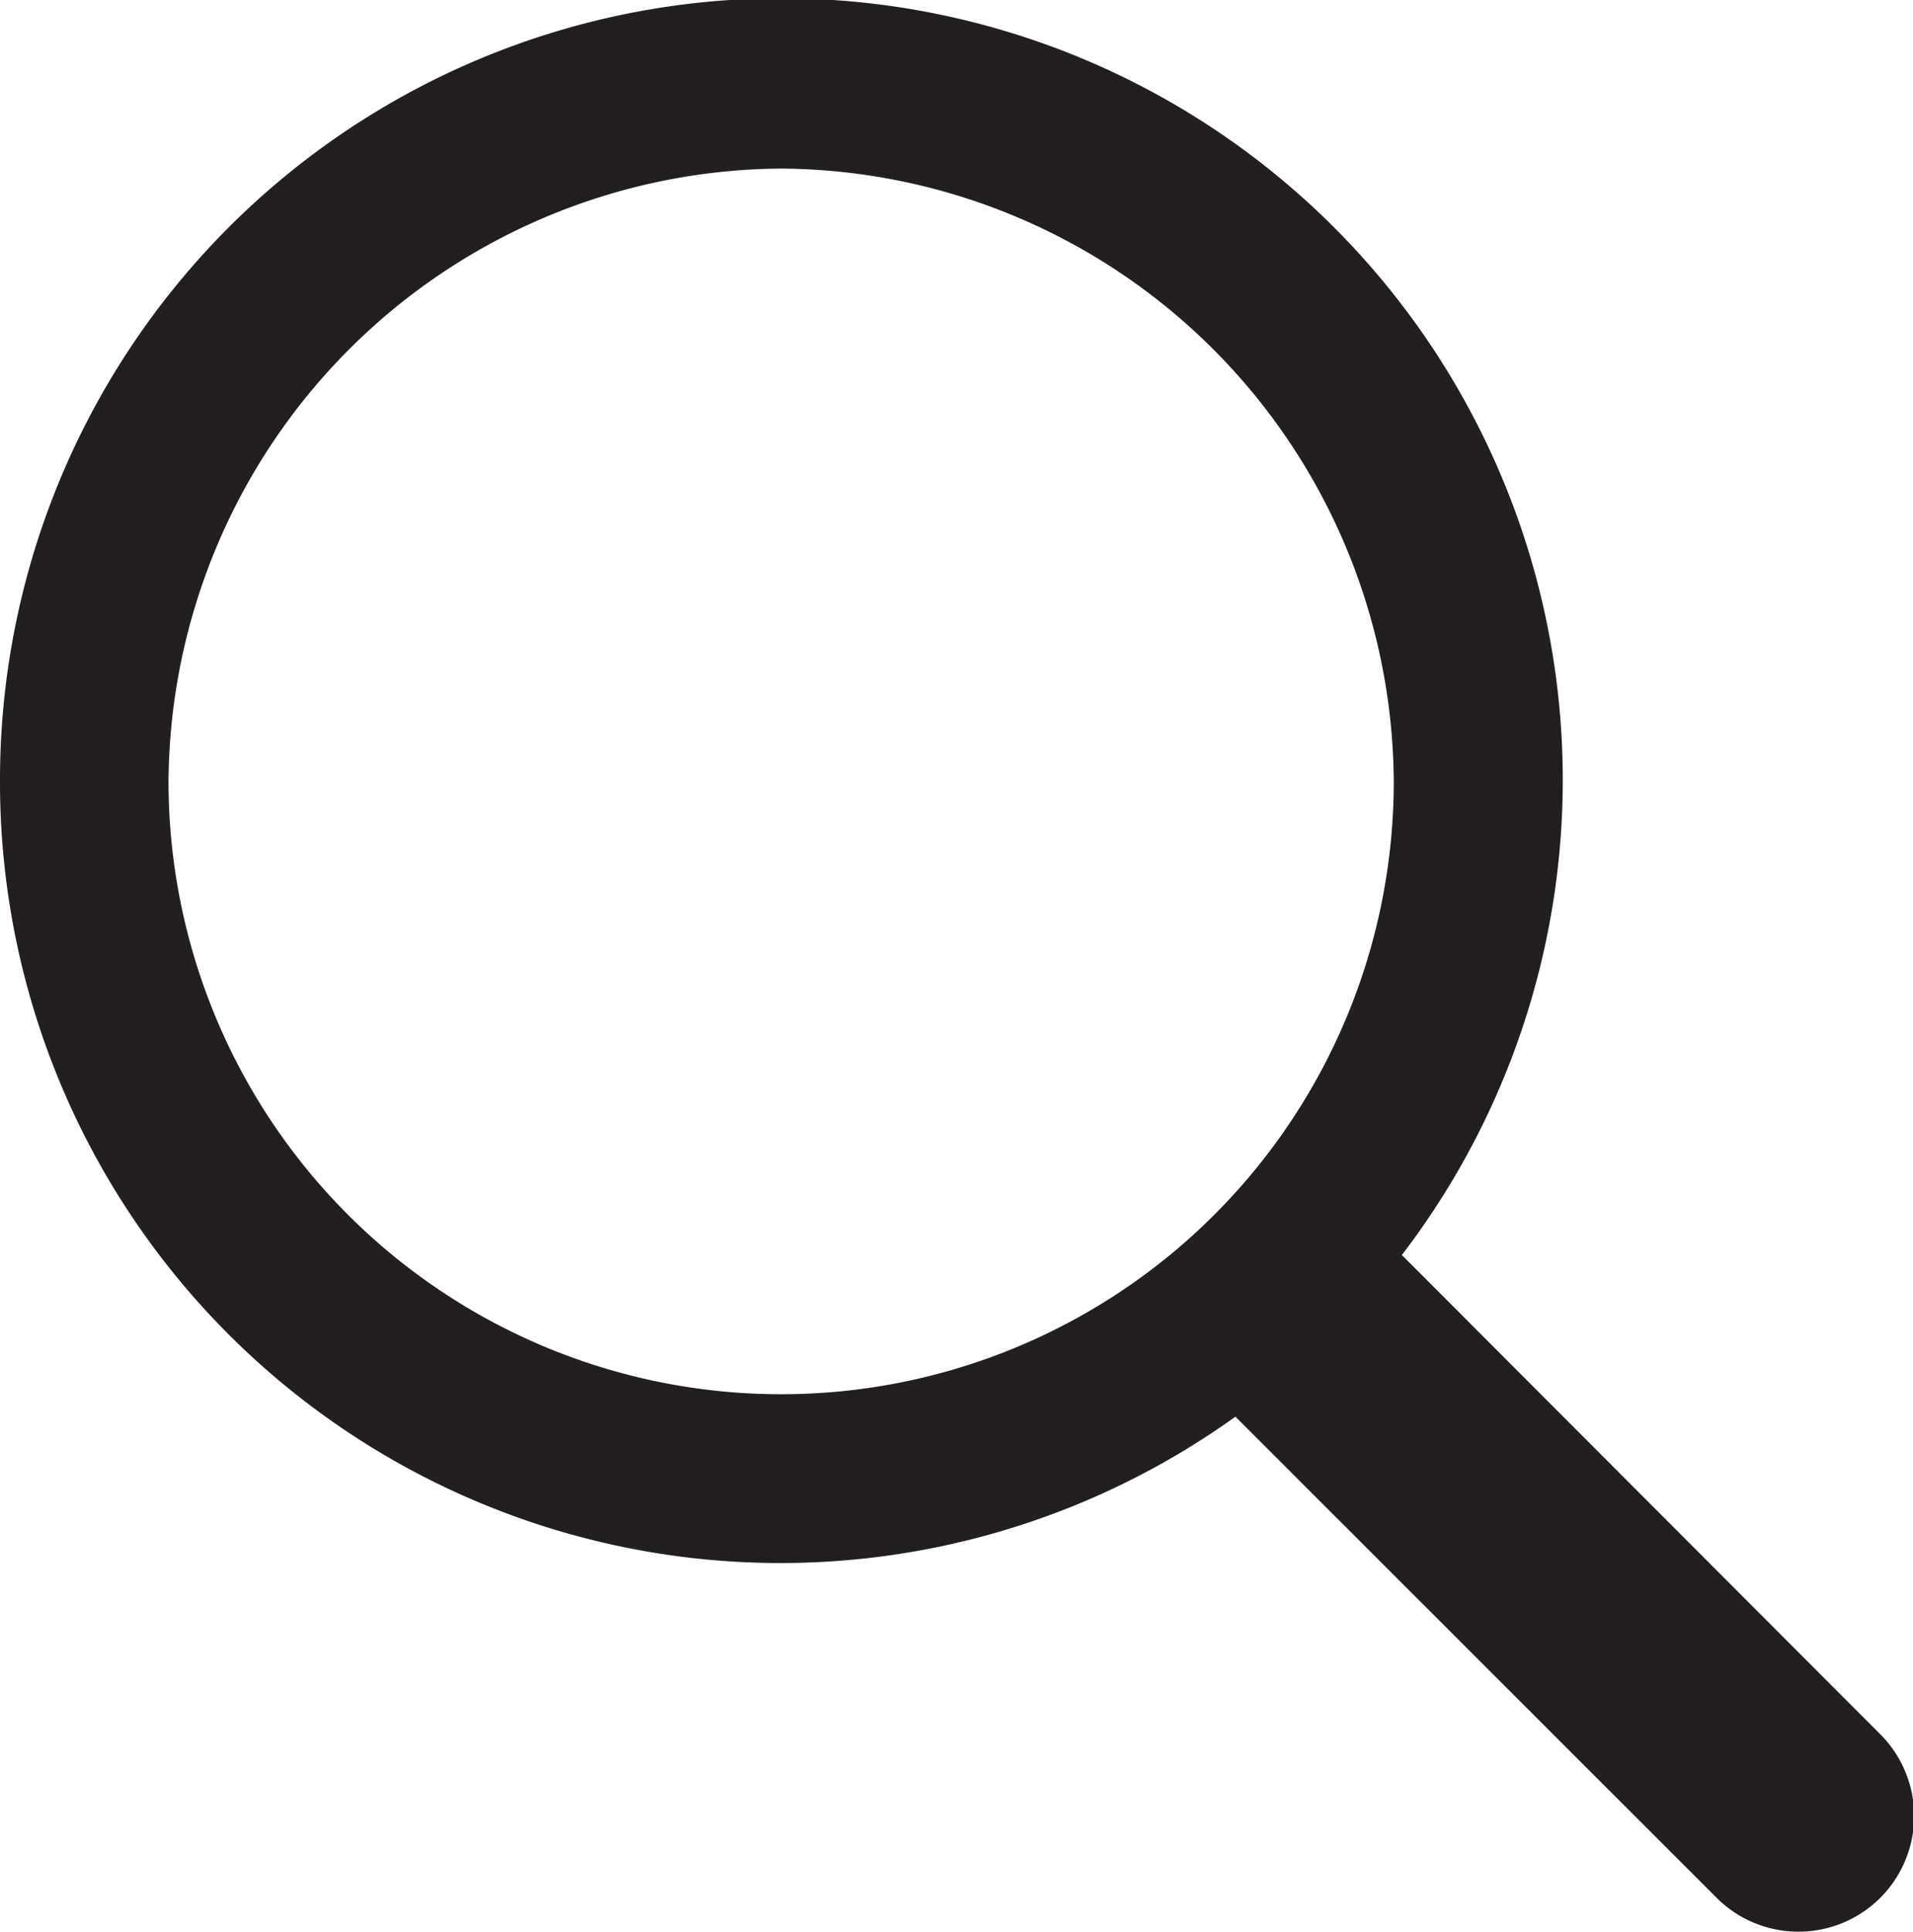 <svg xmlns="http://www.w3.org/2000/svg" viewBox="0 0 82.75 83.54"><defs><style>.cls-1{fill:#231f20;}</style></defs><title>Asset 6</title><g id="Layer_2" data-name="Layer 2"><g id="Layer_1-2" data-name="Layer 1"><path class="cls-1" d="M0,33.79A33.8,33.8,0,1,1,60.64,54.27L81.34,75a5,5,0,0,1-3.47,8.53,5,5,0,0,1-3.6-1.45L53.44,61.26A33.76,33.76,0,0,1,0,33.79Zm60.29,0a26.67,26.67,0,0,0-26.5-26.5,26.68,26.68,0,0,0-26.5,26.5,26.5,26.5,0,0,0,53,0Z"/></g></g></svg>